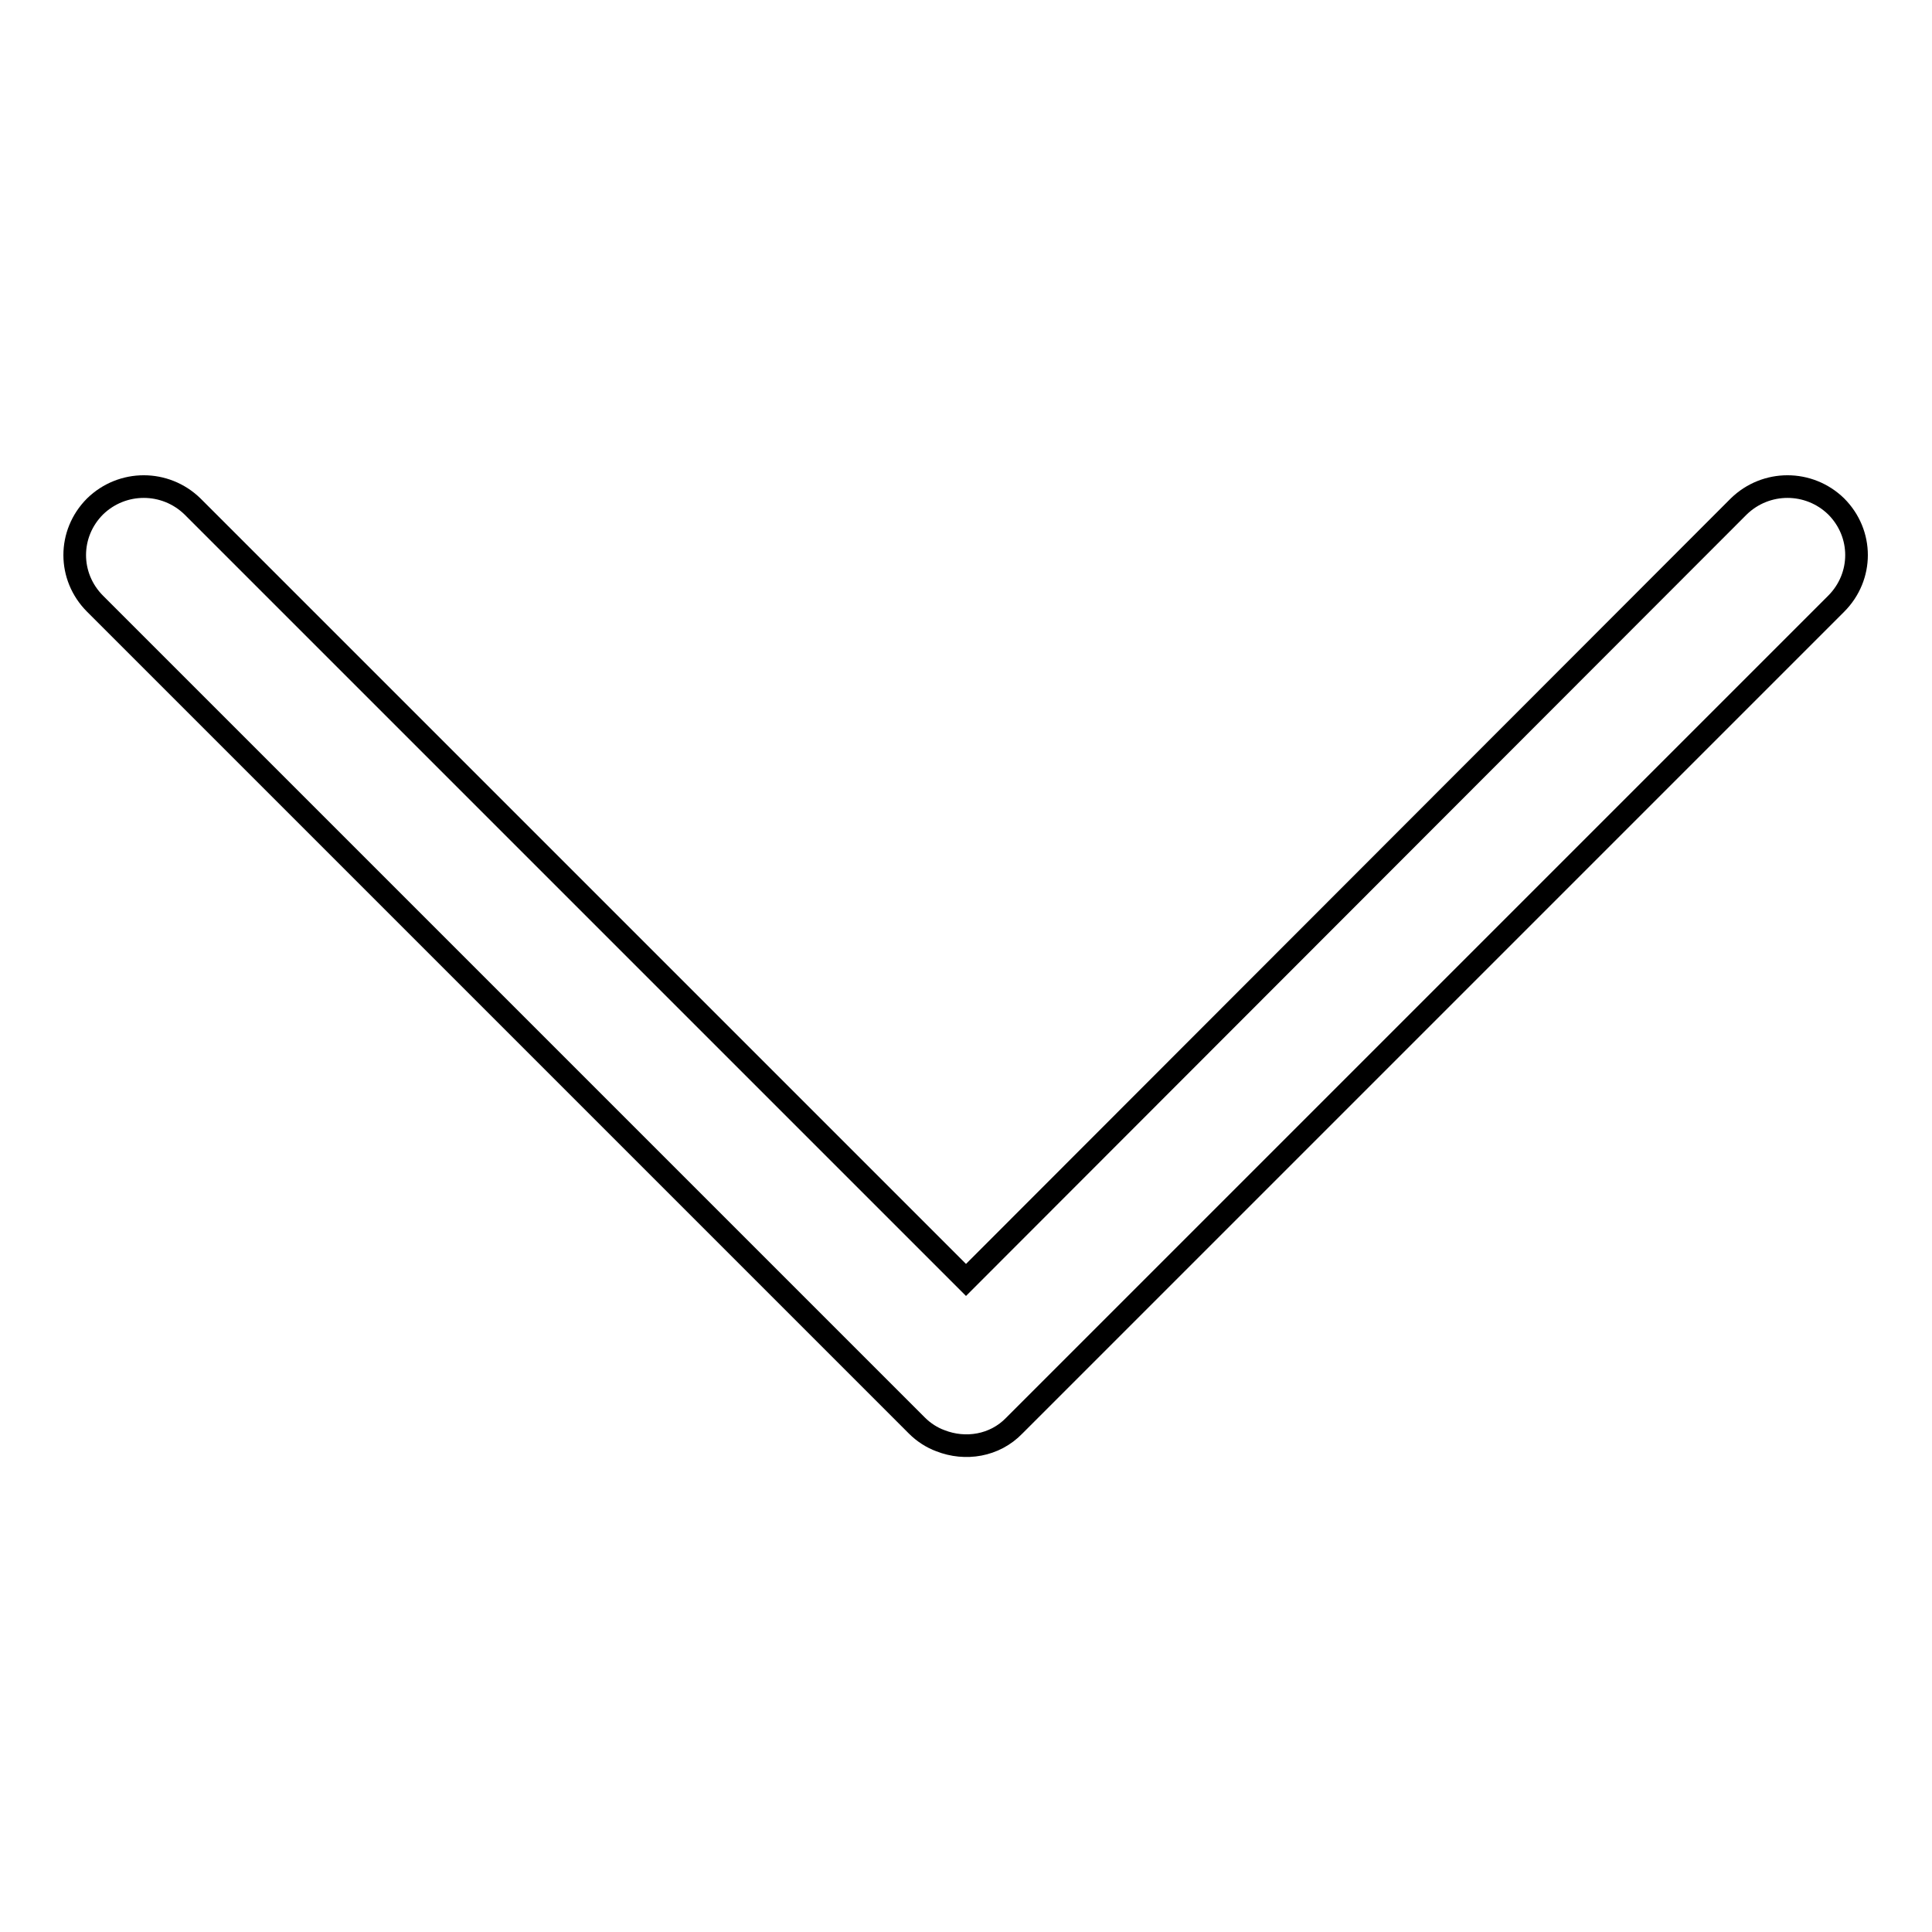 <?xml version="1.0" encoding="utf-8"?>
<!-- Svg Vector Icons : http://www.onlinewebfonts.com/icon -->
<!DOCTYPE svg PUBLIC "-//W3C//DTD SVG 1.1//EN" "http://www.w3.org/Graphics/SVG/1.1/DTD/svg11.dtd">
<svg version="1.1" xmlns="http://www.w3.org/2000/svg" xmlns:xlink="http://www.w3.org/1999/xlink" x="0px" y="0px" viewBox="0 0 256 256" enable-background="new 0 0 256 256" xml:space="preserve">
<g><g><path stroke-width="3" fill-opacity="0" stroke="#000000"  d="M243.3,67.1c-3.6-3.5-9.3-3.5-12.9,0L128,169.6L25.5,67.1c-3.6-3.5-9.3-3.5-12.9,0c-3.6,3.6-3.6,9.3,0,12.9l108.9,108.9c0.9,0.9,2,1.6,3.1,2c3.3,1.3,7.2,0.7,9.8-2L243.3,80C246.9,76.4,246.9,70.7,243.3,67.1z"/></g></g>
</svg>